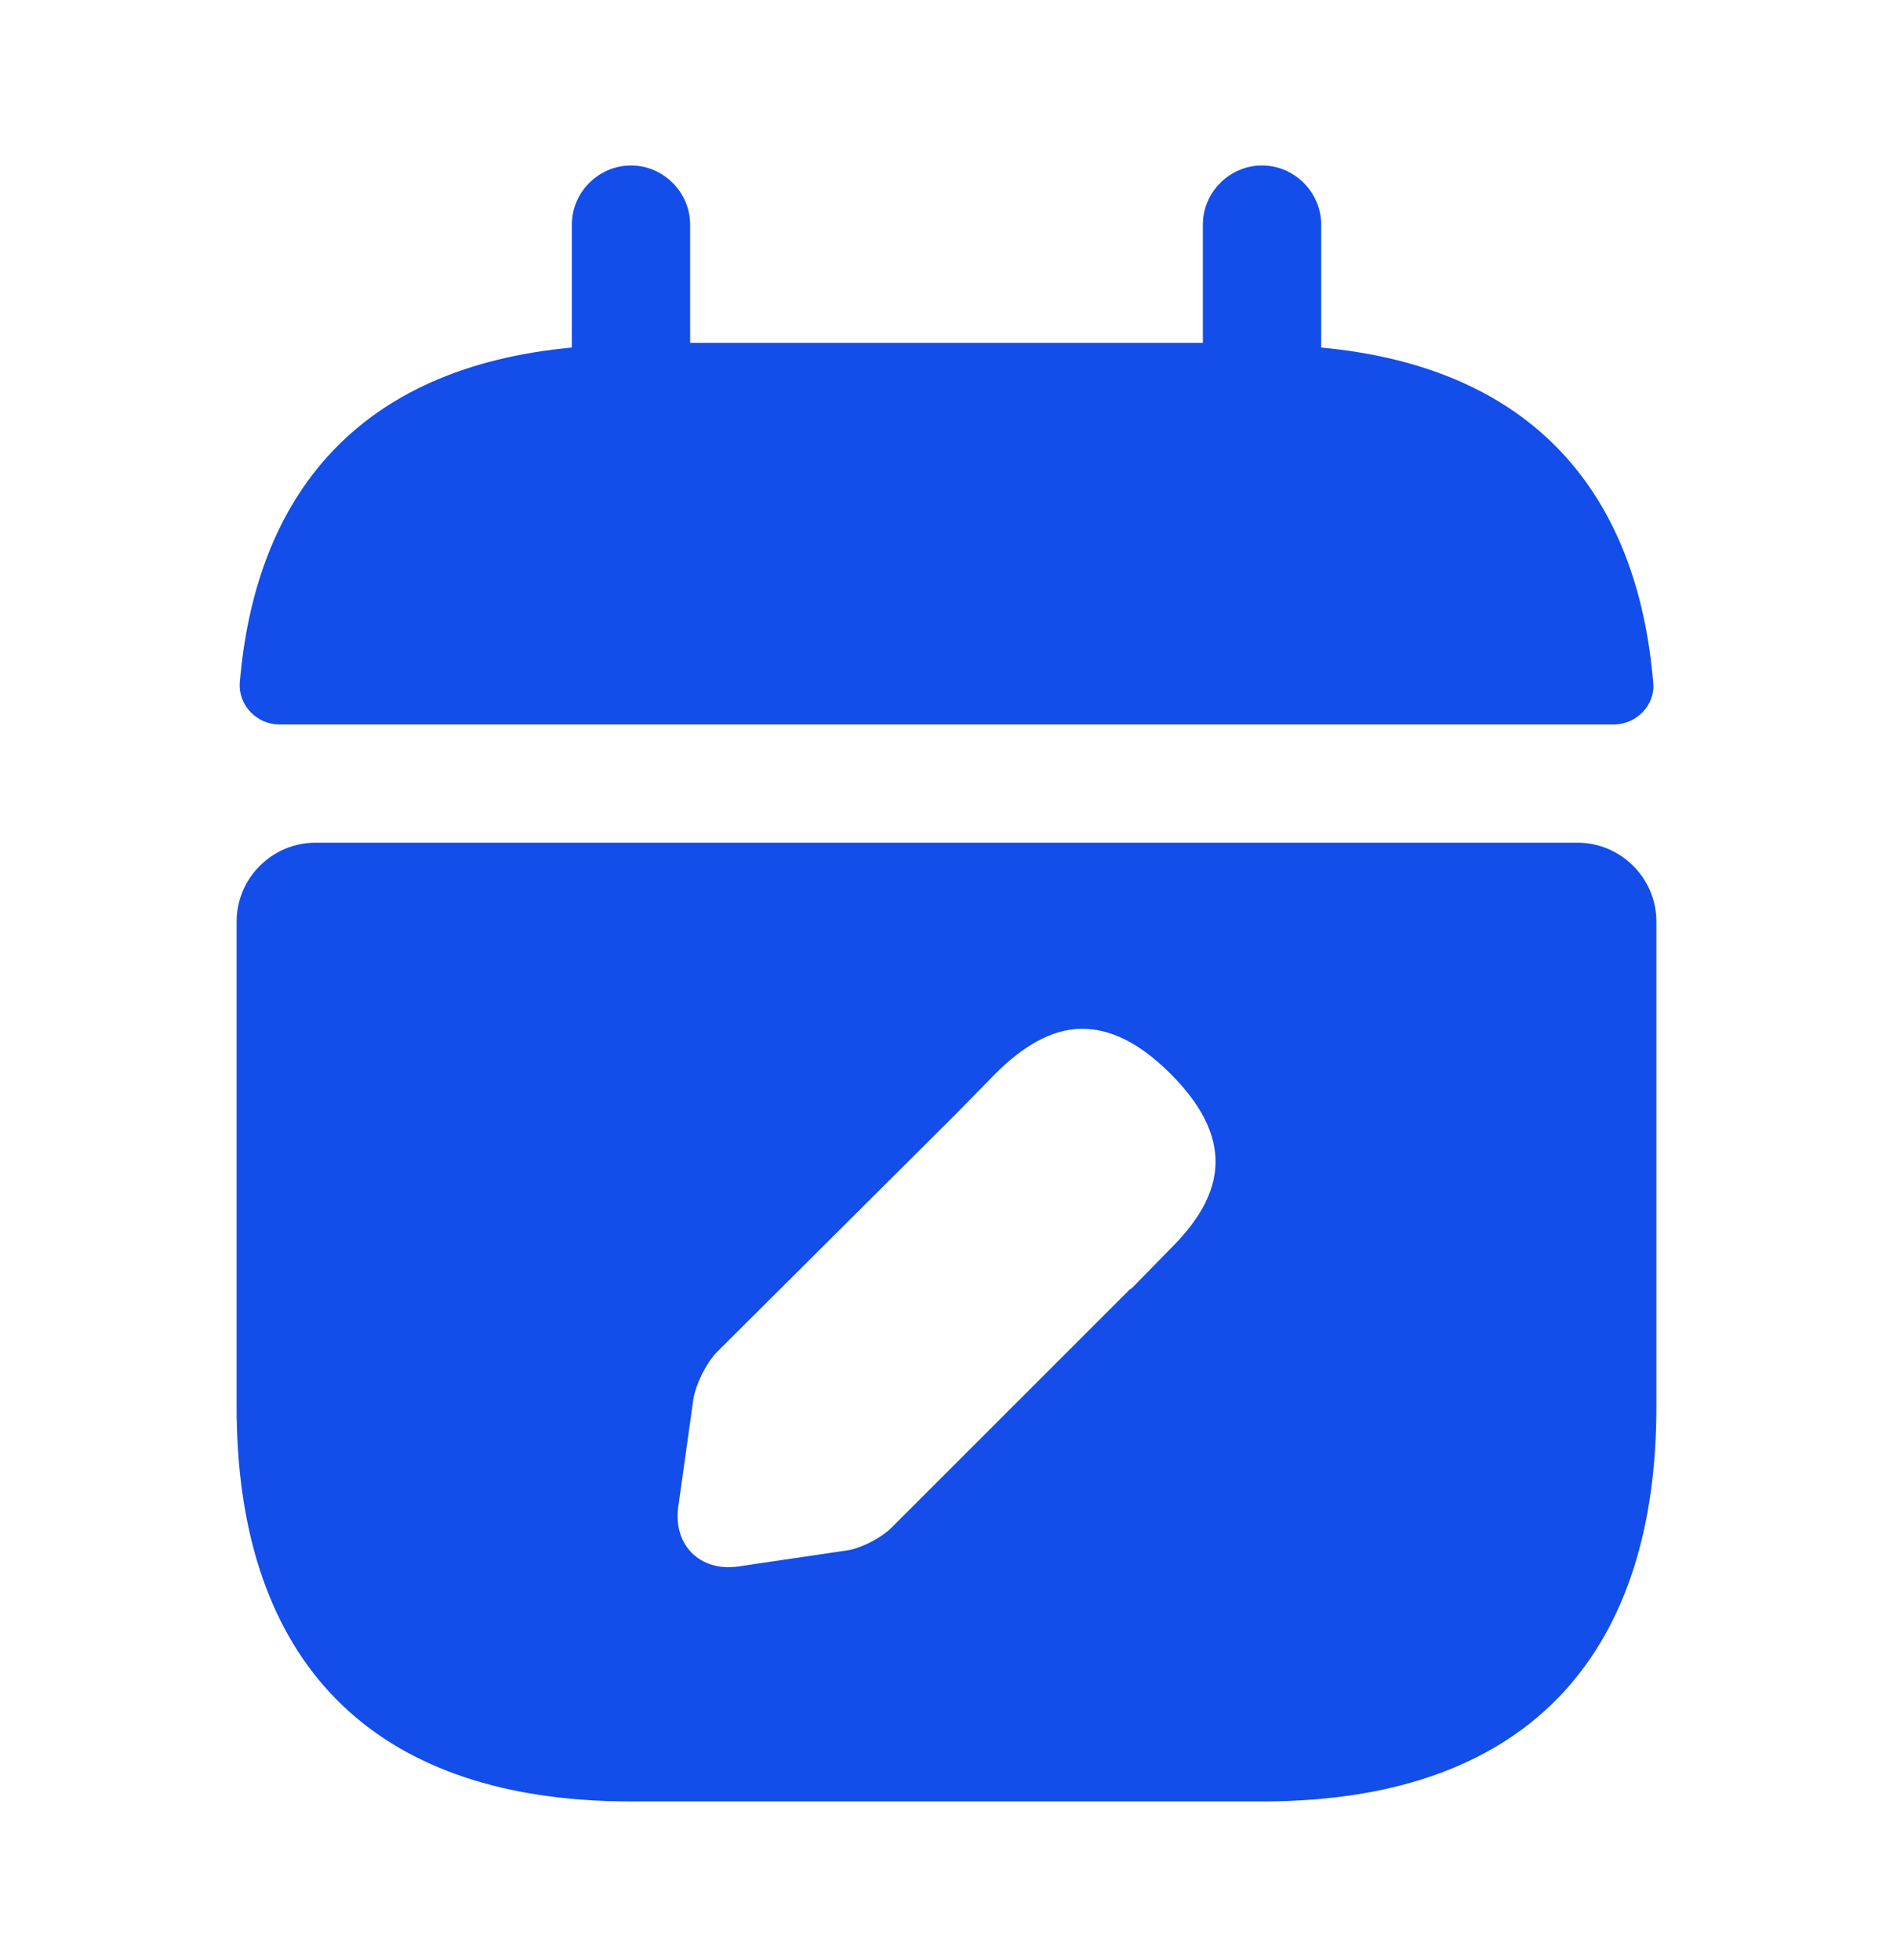 <svg width="28" height="29" viewBox="0 0 28 29" fill="none" xmlns="http://www.w3.org/2000/svg">
<path d="M19.542 5.142V3.323C19.542 2.844 19.145 2.448 18.667 2.448C18.188 2.448 17.792 2.844 17.792 3.323V5.072H10.208V3.323C10.208 2.844 9.812 2.448 9.333 2.448C8.855 2.448 8.458 2.844 8.458 3.323V5.142C5.308 5.434 3.78 7.312 3.547 10.1C3.523 10.438 3.803 10.718 4.13 10.718H23.87C24.208 10.718 24.488 10.426 24.453 10.1C24.22 7.312 22.692 5.434 19.542 5.142Z" fill="#134DEA"/>
<path d="M23.333 12.467H4.667C4.025 12.467 3.5 12.992 3.5 13.634V20.819C3.5 24.318 5.25 26.651 9.333 26.651H18.667C22.75 26.651 24.5 24.318 24.5 20.819V13.634C24.5 12.992 23.975 12.467 23.333 12.467ZM17.313 18.474L16.73 19.069H16.718L13.183 22.604C13.032 22.755 12.717 22.919 12.495 22.942L10.92 23.175C10.348 23.257 9.952 22.849 10.033 22.289L10.255 20.702C10.29 20.481 10.442 20.177 10.593 20.014L14.14 16.48L14.723 15.885C15.108 15.5 15.54 15.22 16.007 15.22C16.403 15.22 16.835 15.407 17.313 15.885C18.363 16.935 18.025 17.763 17.313 18.474Z" fill="#134DEA"/>
</svg>

